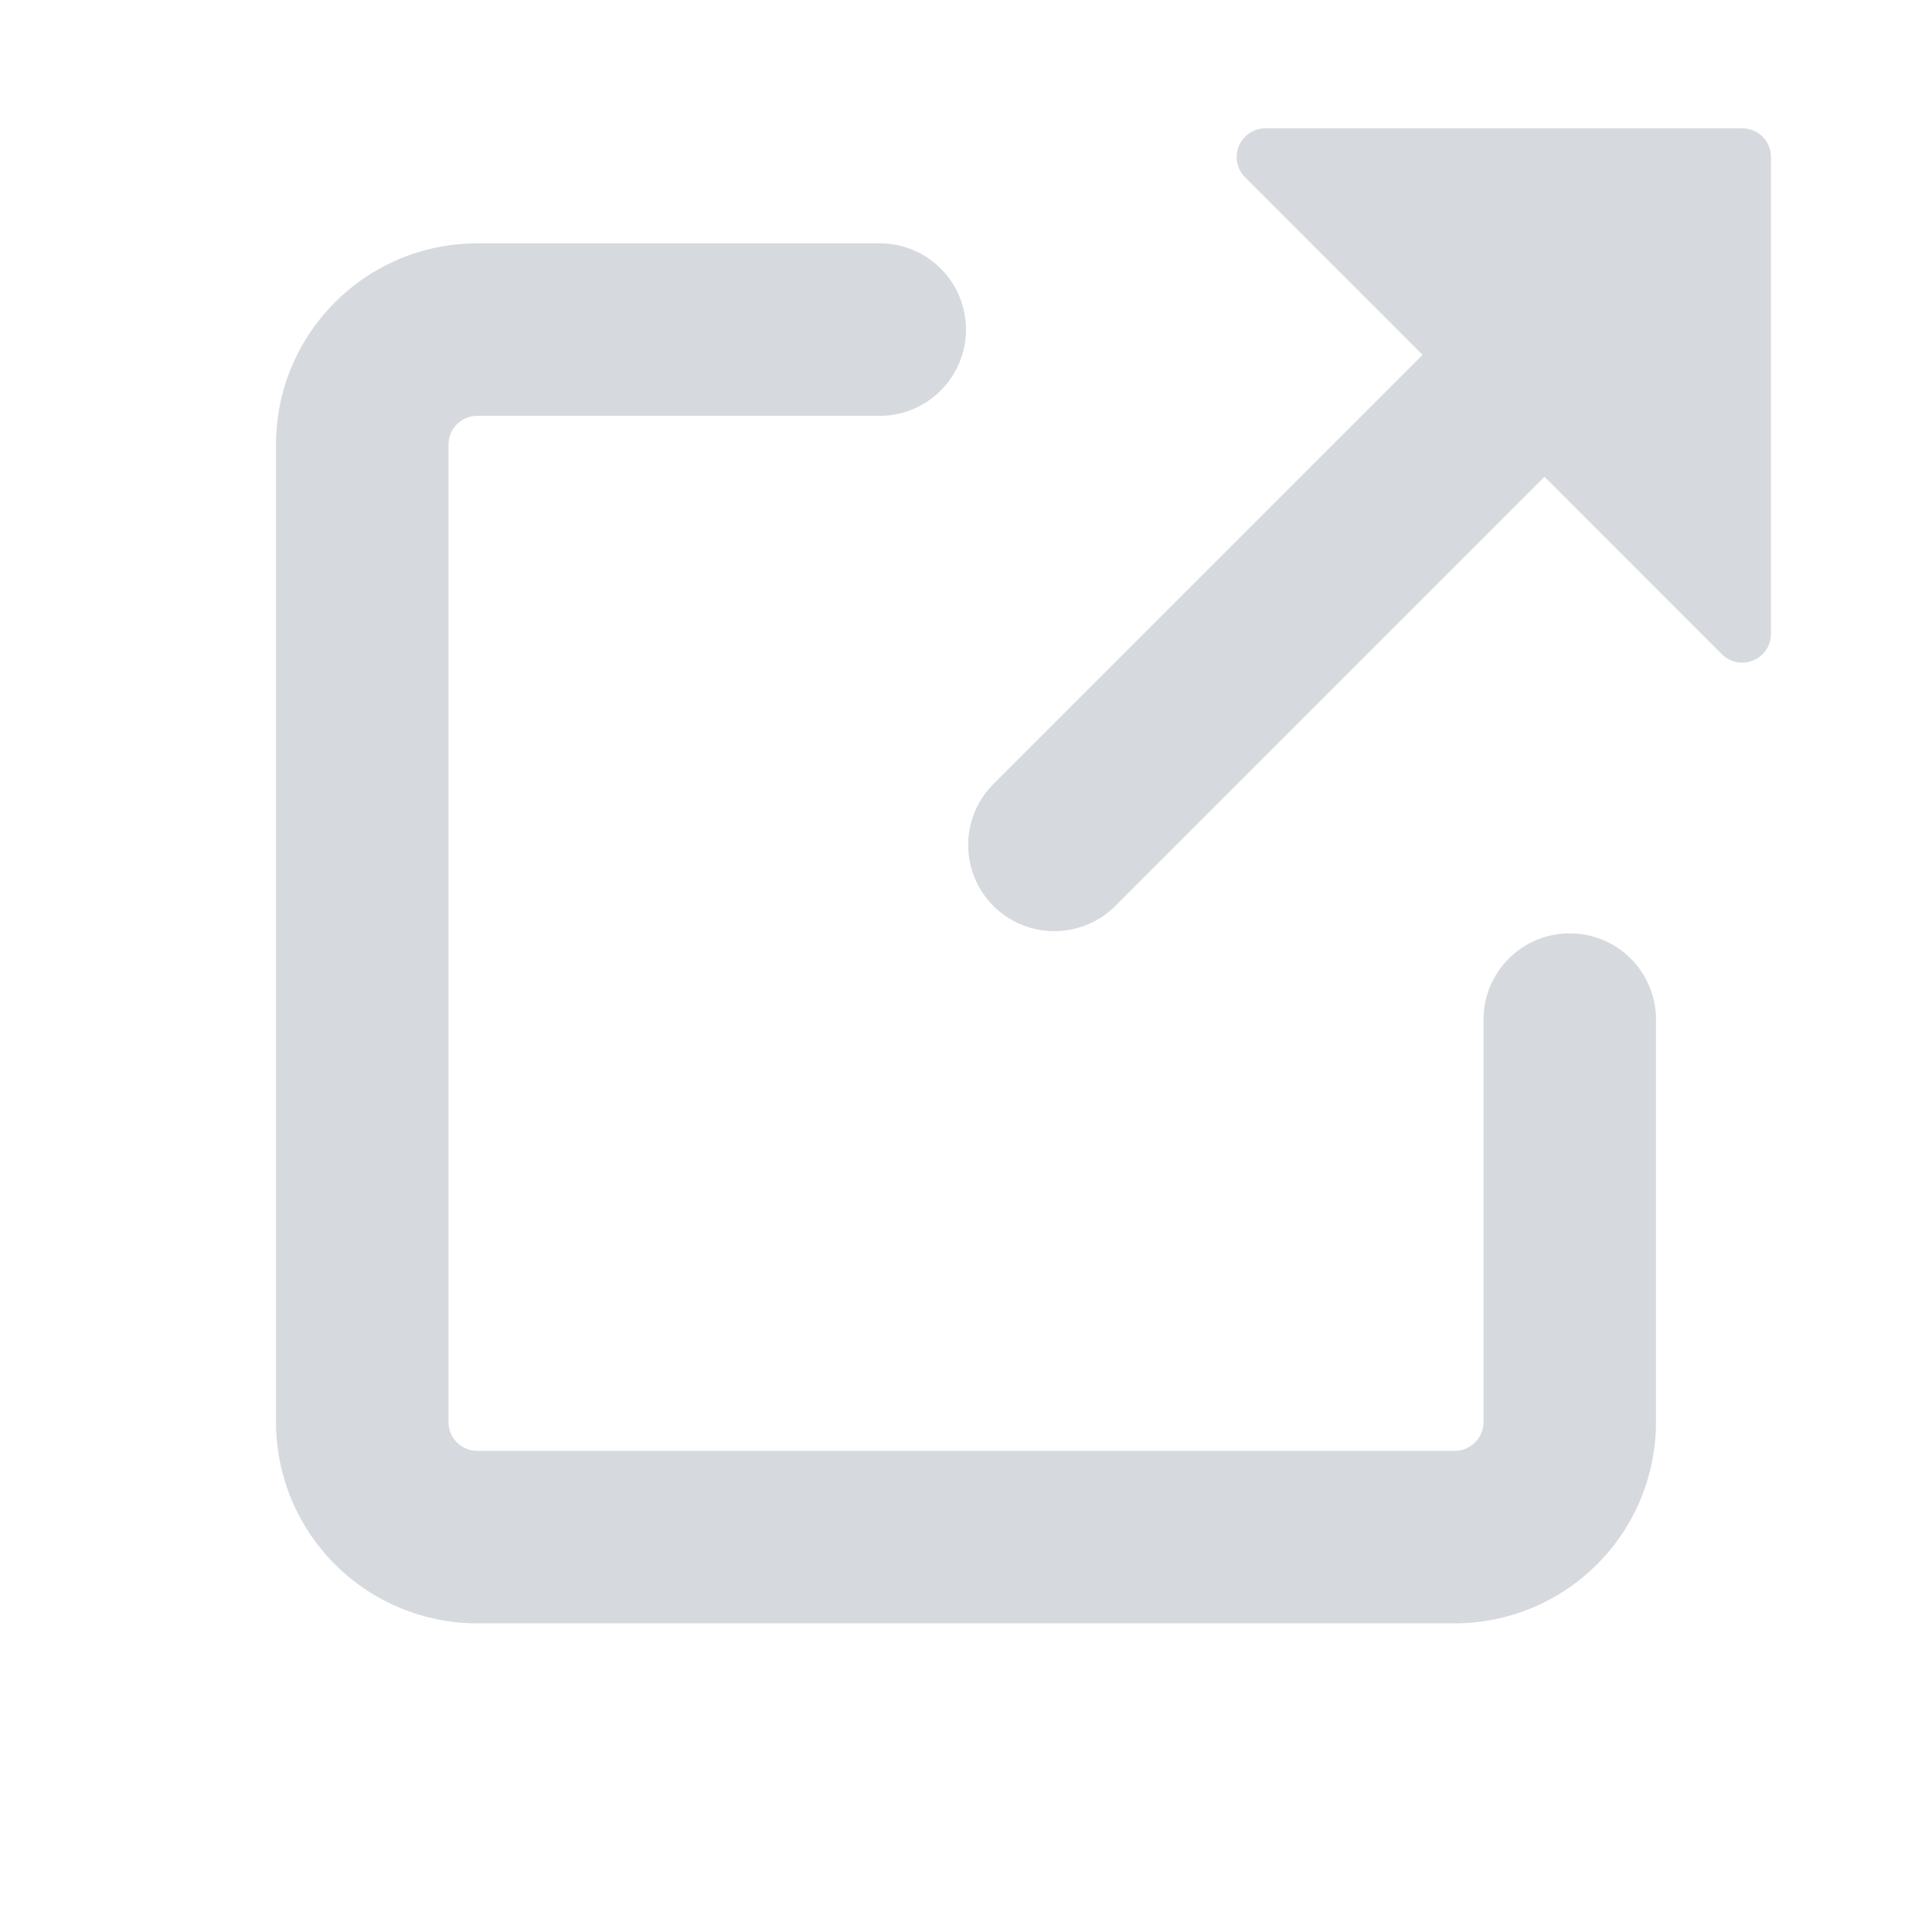 <svg xmlns="http://www.w3.org/2000/svg" width="21" height="21" viewBox="0 0 21 21" fill="none">
  <path d="M5.188 2.645H9.562C9.811 2.645 10.05 2.743 10.225 2.919C10.401 3.095 10.5 3.333 10.5 3.582C10.5 3.831 10.401 4.069 10.225 4.245C10.05 4.421 9.811 4.52 9.562 4.52H5.188C5.105 4.52 5.025 4.552 4.967 4.611C4.908 4.67 4.875 4.749 4.875 4.832V15.457C4.875 15.63 5.015 15.77 5.188 15.77H15.812C15.895 15.77 15.975 15.737 16.034 15.678C16.092 15.619 16.125 15.54 16.125 15.457V11.082C16.125 10.833 16.224 10.595 16.4 10.419C16.575 10.243 16.814 10.145 17.062 10.145C17.311 10.145 17.55 10.243 17.725 10.419C17.901 10.595 18 10.833 18 11.082V15.457C18 16.037 17.77 16.594 17.359 17.004C16.949 17.414 16.393 17.645 15.812 17.645H5.188C4.607 17.645 4.051 17.414 3.641 17.004C3.23 16.594 3 16.037 3 15.457V4.832C3 3.625 3.98 2.645 5.188 2.645ZM13.755 1.395H18.938C19.02 1.395 19.1 1.427 19.159 1.486C19.217 1.545 19.25 1.624 19.25 1.707V6.89C19.25 6.951 19.232 7.012 19.198 7.063C19.163 7.115 19.114 7.155 19.057 7.179C19 7.202 18.937 7.209 18.876 7.197C18.816 7.184 18.76 7.155 18.716 7.111L16.788 5.182L12.1 9.87C11.922 10.035 11.687 10.125 11.444 10.121C11.201 10.117 10.97 10.019 10.797 9.847C10.626 9.675 10.528 9.443 10.524 9.2C10.519 8.957 10.61 8.722 10.775 8.545L15.463 3.857L13.534 1.928C13.49 1.885 13.46 1.829 13.448 1.768C13.436 1.707 13.442 1.645 13.466 1.587C13.489 1.53 13.53 1.481 13.581 1.447C13.633 1.413 13.693 1.394 13.755 1.395Z" fill="#D6DADE"/>
</svg>